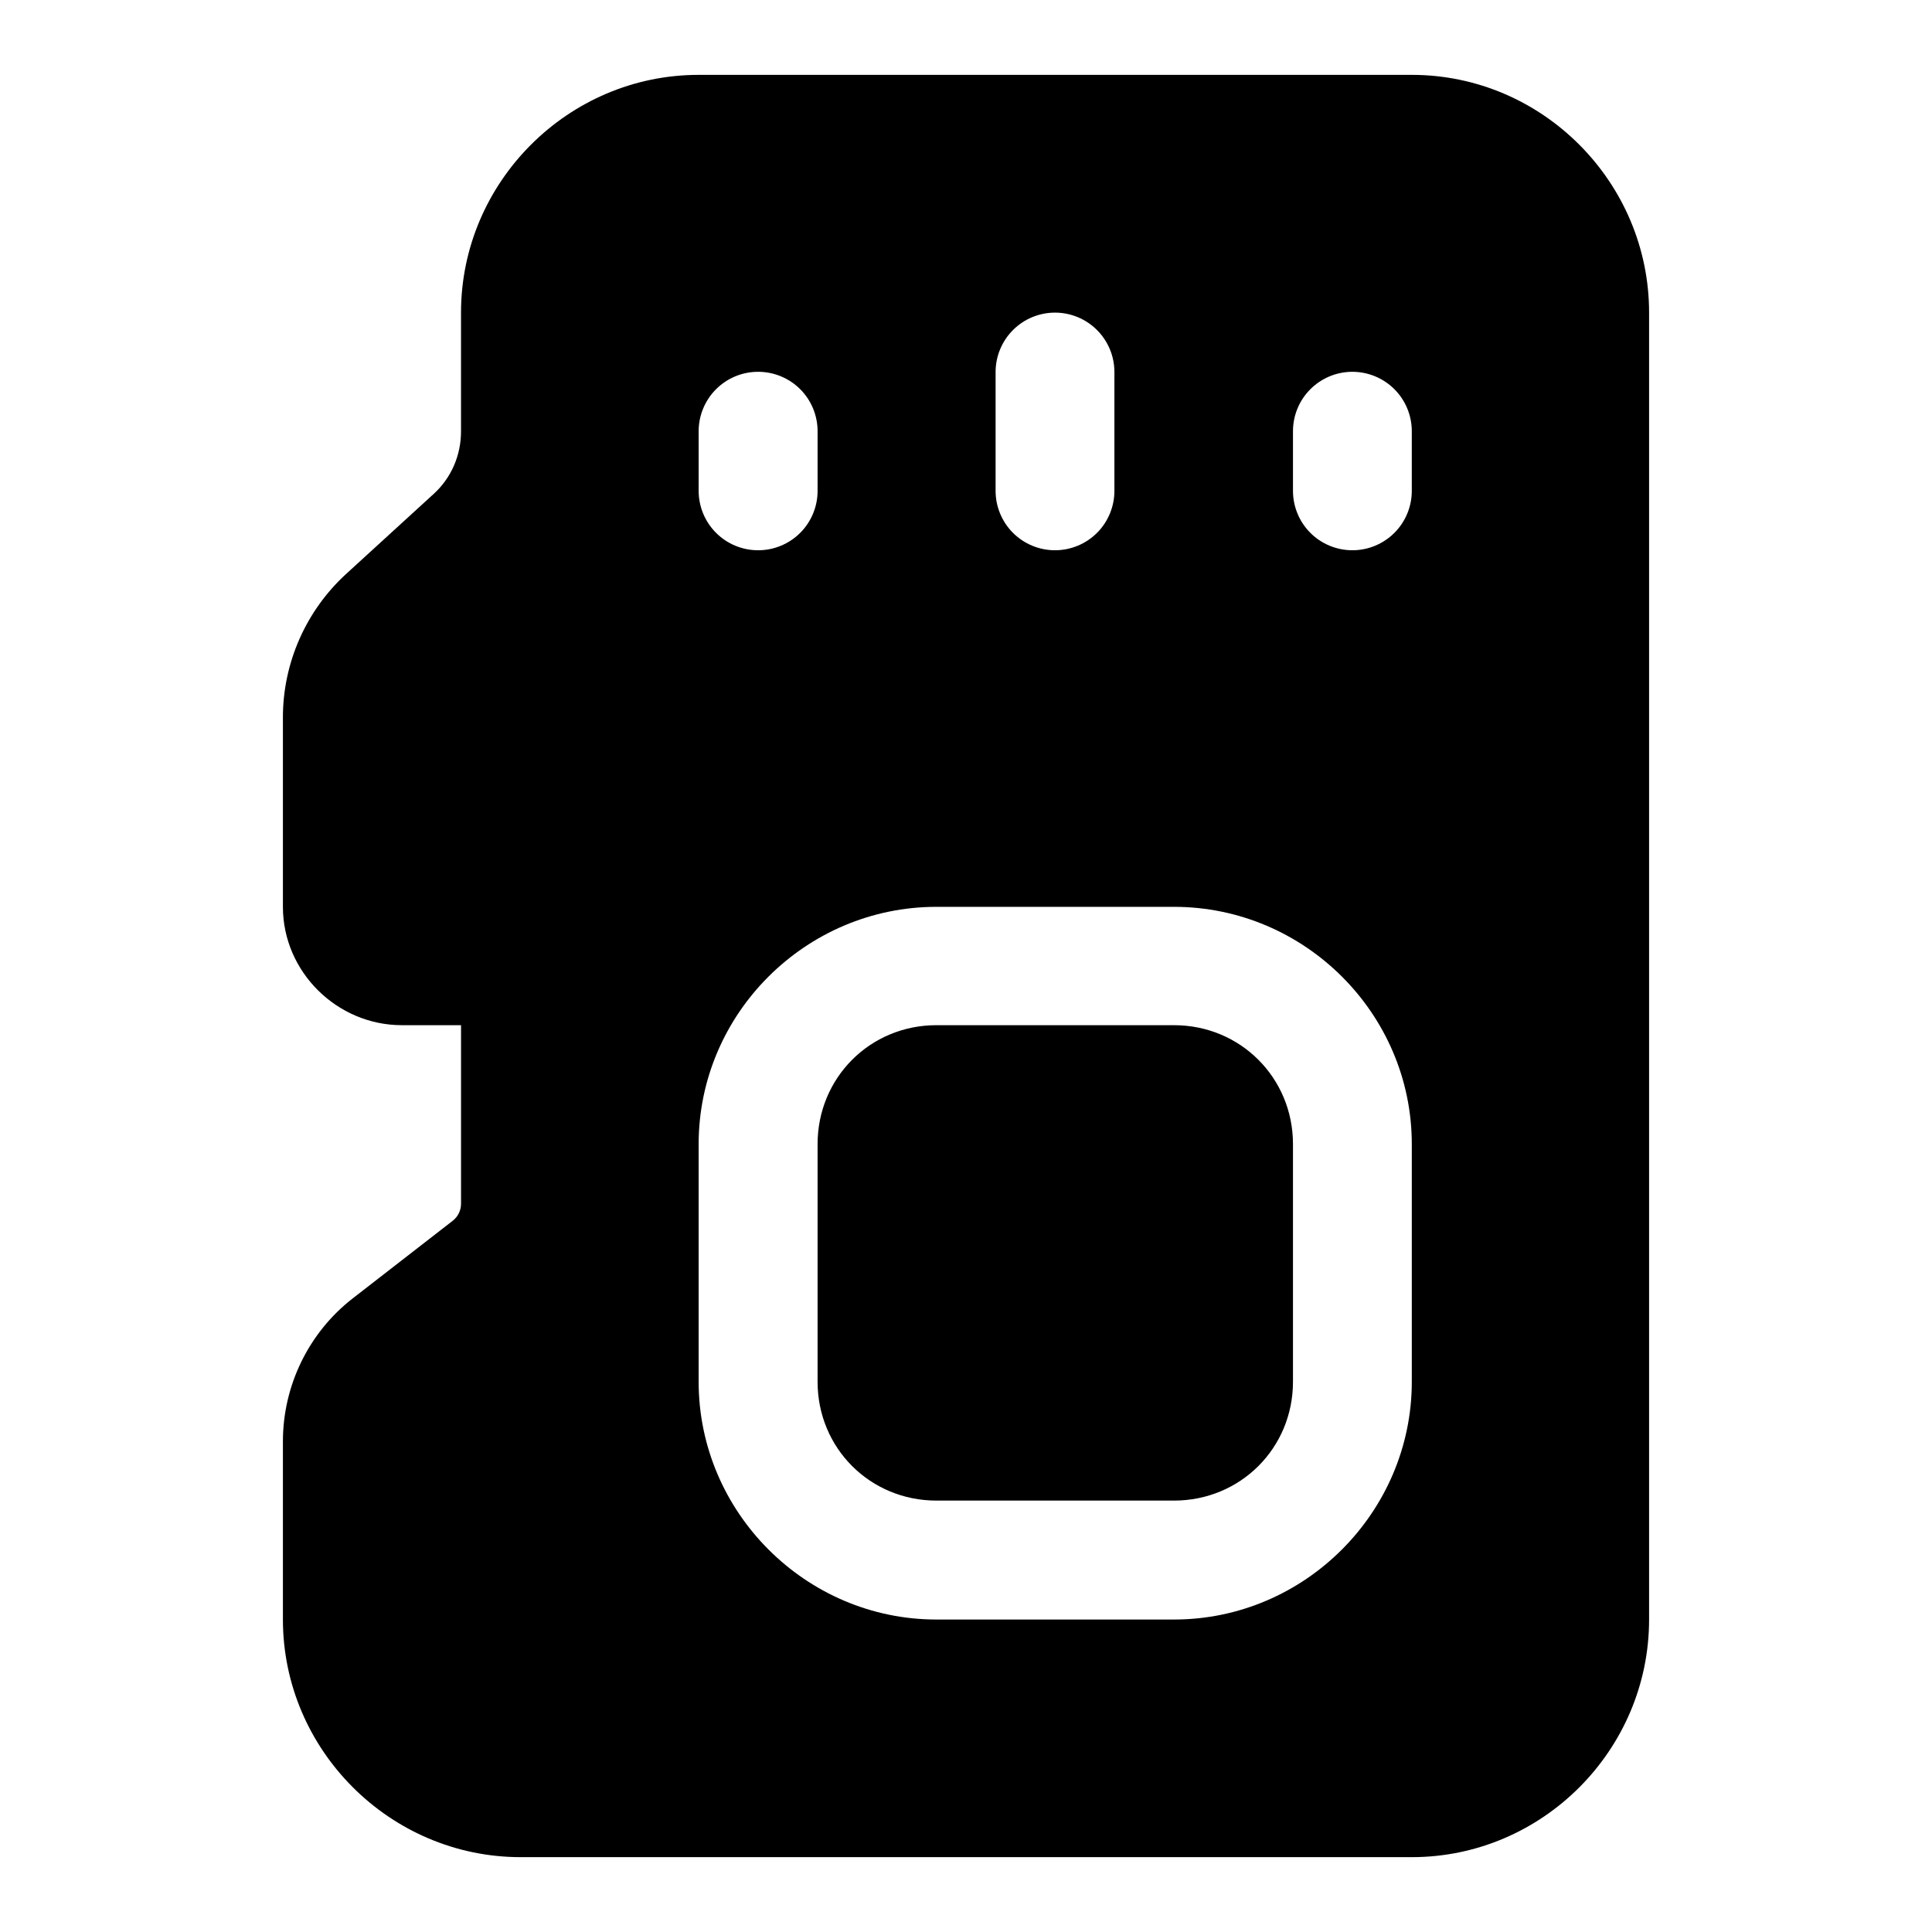 <?xml version="1.0" encoding="UTF-8"?>
<!-- Uploaded to: SVG Repo, www.svgrepo.com, Generator: SVG Repo Mixer Tools -->
<svg fill="#000000" width="800px" height="800px" version="1.1" viewBox="144 144 512 512" xmlns="http://www.w3.org/2000/svg">
 <path d="m329.15 163.84c-34.594 0-62.977 28.414-62.977 63.008v31.488c0 6.293-2.555 12.266-7.195 16.512l-23.246 21.25c-10.648 9.75-16.758 23.566-16.758 38.008v50.215c0 17.203 14.316 31.363 31.52 31.363h15.684v47.324c0 1.777-0.812 3.43-2.215 4.519l-26.508 20.574c-11.664 9.074-18.48 23.105-18.48 37.883v47.203c0 34.594 28.414 62.977 63.008 62.977h236.16c34.594 0 62.883-28.383 62.883-62.977v-346.34c0-34.594-28.289-63.008-62.883-63.008zm94.496 63.008c4.156 0.016 8.133 1.676 11.07 4.613s4.598 6.914 4.613 11.07v31.488c0.016 4.176-1.629 8.188-4.566 11.152-2.941 2.961-6.941 4.637-11.117 4.652-4.195 0.016-8.227-1.645-11.195-4.609-2.965-2.969-4.625-7-4.609-11.195v-31.488c0.016-4.176 1.691-8.172 4.656-11.113 2.961-2.941 6.973-4.586 11.148-4.57zm-78.781 15.684c4.199-0.016 8.227 1.645 11.195 4.609 2.969 2.969 4.625 7 4.609 11.195v15.684c0.016 4.195-1.641 8.227-4.609 11.195-2.969 2.965-6.996 4.625-11.195 4.609-4.18-0.008-8.188-1.68-11.133-4.644-2.949-2.965-4.598-6.981-4.582-11.16v-15.684c-0.016-4.18 1.633-8.195 4.582-11.16 2.945-2.965 6.953-4.637 11.133-4.644zm157.47 0c4.195-0.016 8.227 1.645 11.191 4.609 2.969 2.969 4.629 7 4.613 11.195v15.684c0.016 4.195-1.645 8.227-4.613 11.195-2.965 2.965-6.996 4.625-11.191 4.609-4.176-0.016-8.176-1.691-11.117-4.652-2.941-2.965-4.582-6.977-4.566-11.152v-15.684c-0.016-4.176 1.625-8.188 4.566-11.148 2.941-2.965 6.941-4.641 11.117-4.656zm-110.18 141.79h62.977c34.594 0 63.008 28.289 63.008 62.883v62.977c0 34.594-28.414 63.008-63.008 63.008h-62.977c-34.594 0-63.008-28.414-63.008-63.008v-62.977c0-34.594 28.414-62.883 63.008-62.883zm0 31.363c-17.578 0-31.488 13.941-31.488 31.52v62.977c0 17.578 13.91 31.488 31.488 31.488h62.977c17.578 0 31.52-13.91 31.52-31.488v-62.977c0-17.578-13.941-31.52-31.52-31.52z"/>
</svg>